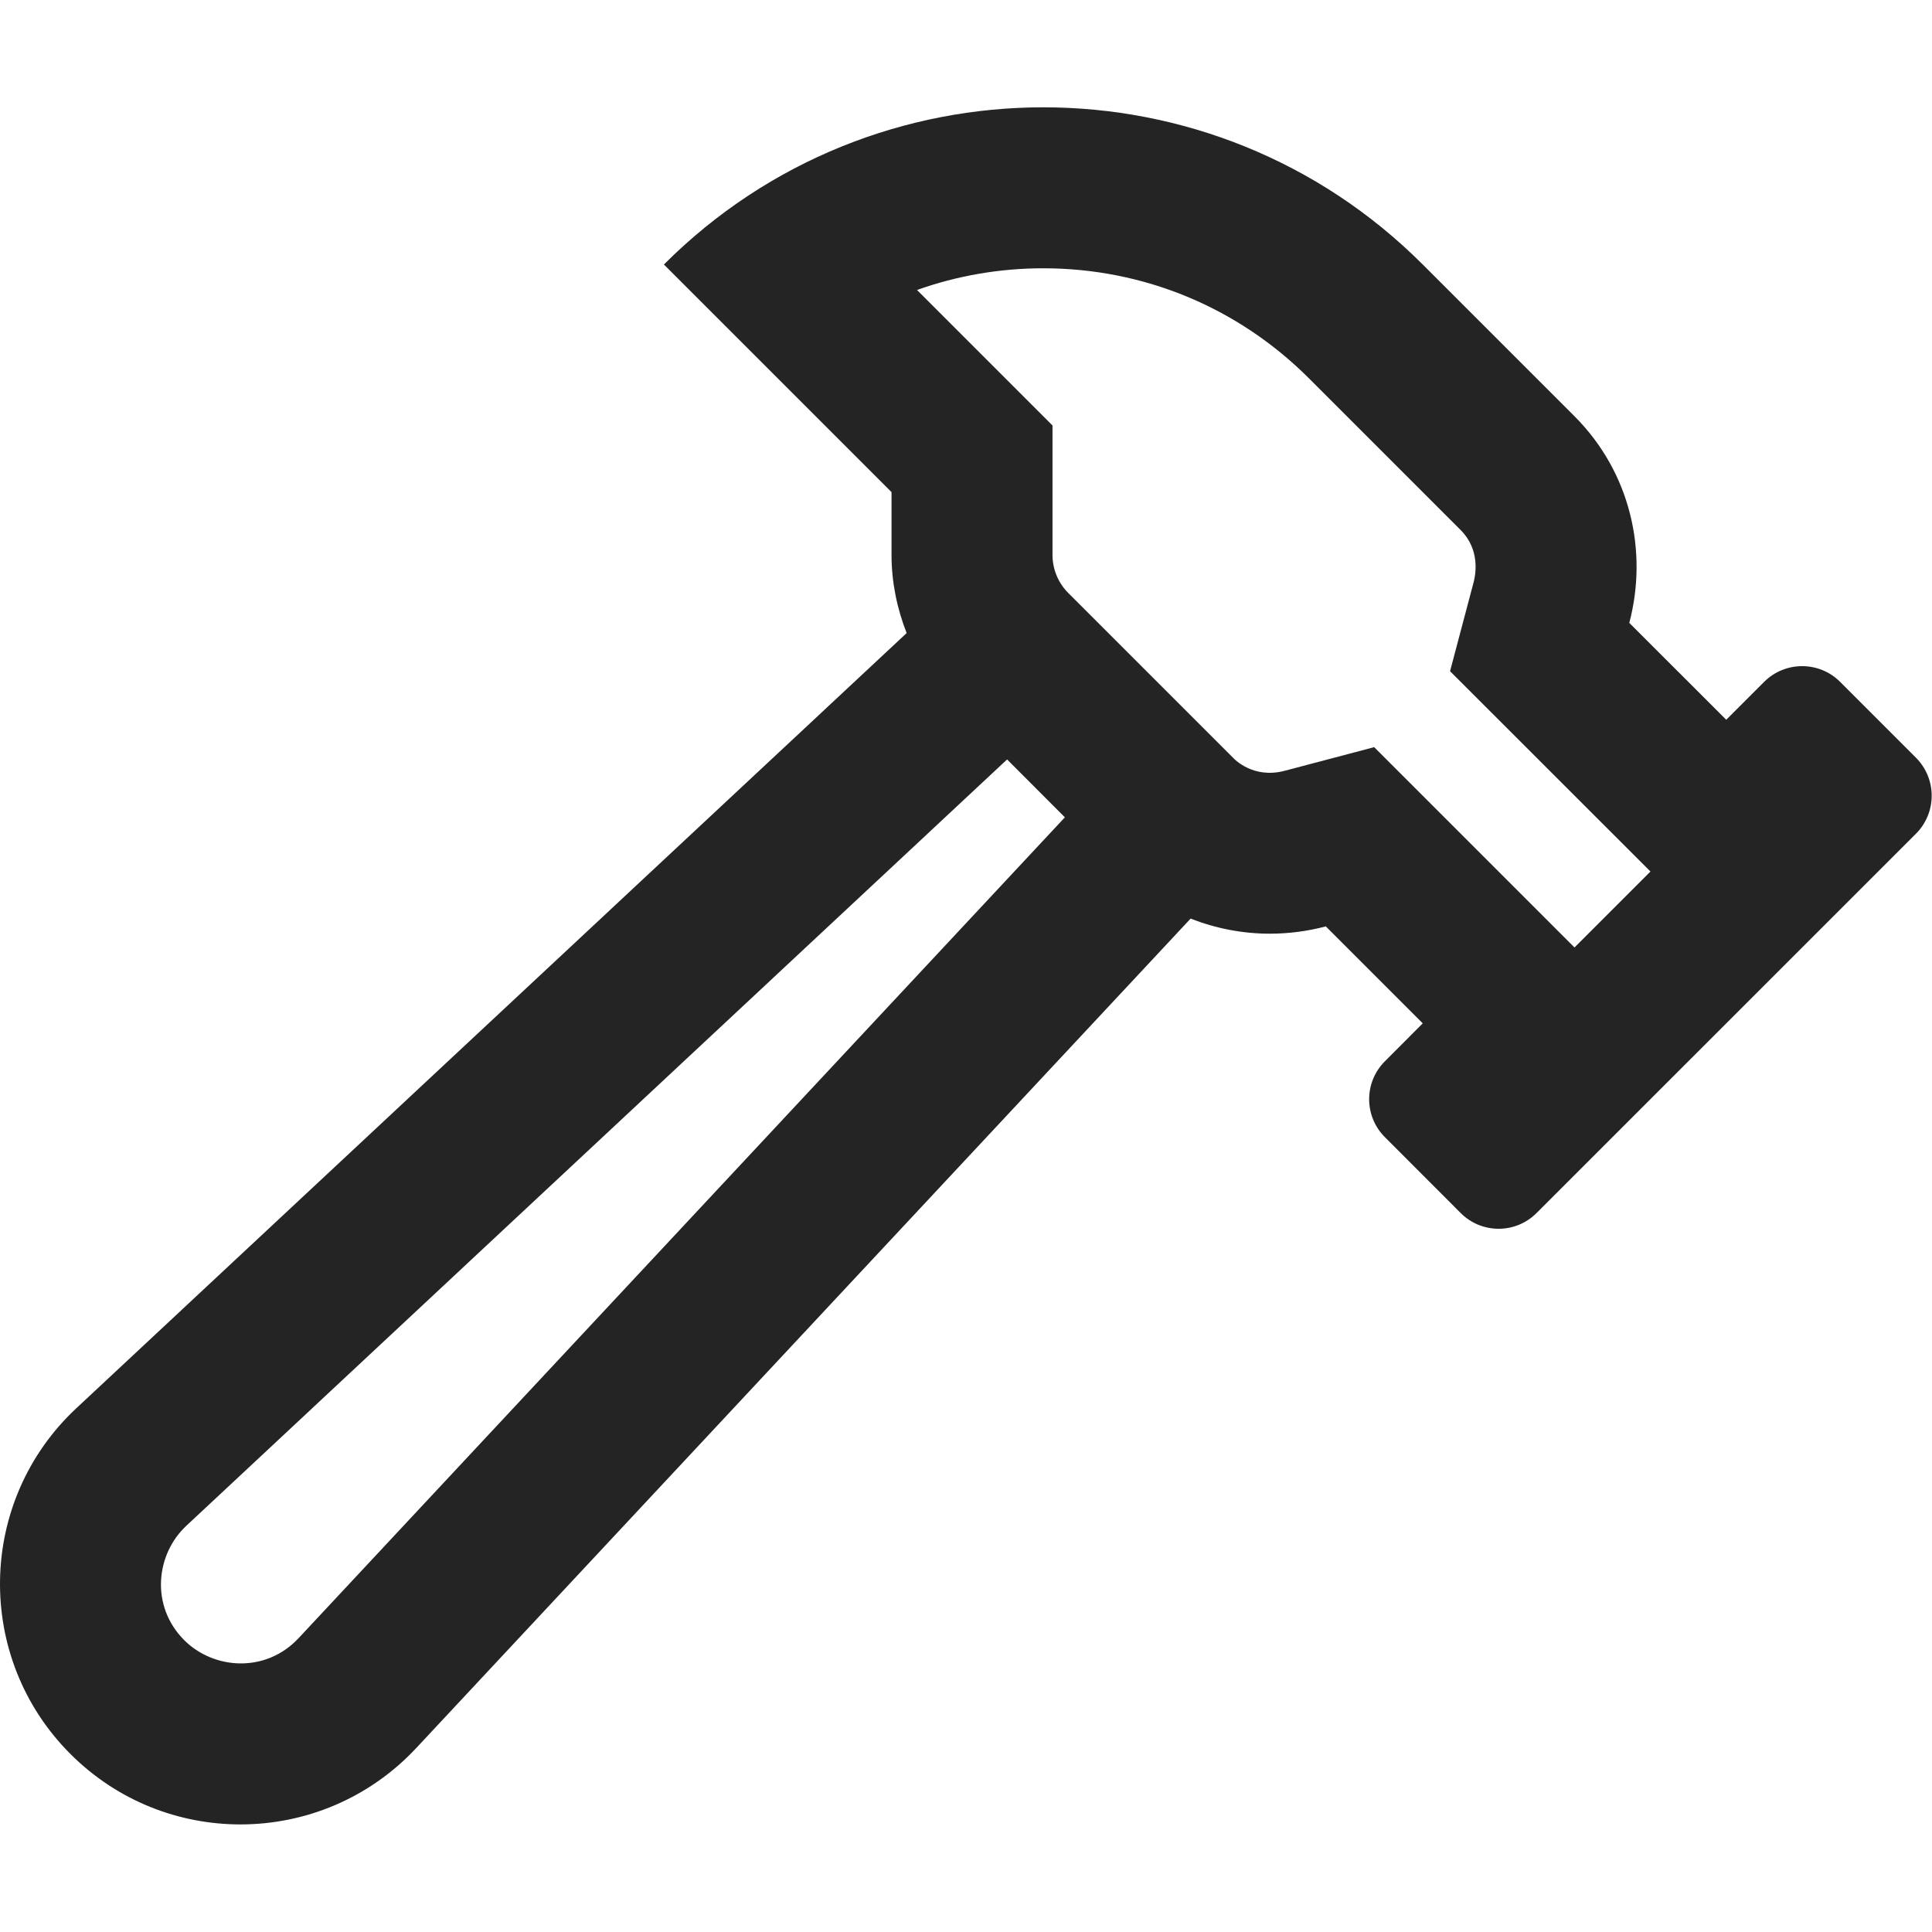 <svg xmlns="http://www.w3.org/2000/svg" fill="none" viewBox="0 0 22 22" height="22" width="22">
<path fill="#242424" d="M21.817 8.628L20.953 7.764C20.715 7.526 20.328 7.526 20.089 7.764L19.657 8.196L18.553 7.093C18.768 6.279 18.567 5.378 17.929 4.74L16.201 3.012C15.008 1.819 13.444 1.222 11.88 1.222C10.317 1.222 8.753 1.819 7.56 3.012L10.152 5.604V6.32C10.152 6.627 10.214 6.928 10.324 7.209L0.87 16.035C-0.263 17.092 -0.293 18.878 0.802 19.973C1.338 20.509 2.038 20.775 2.738 20.775C3.469 20.775 4.199 20.484 4.74 19.905L13.558 10.46C13.847 10.574 14.153 10.632 14.46 10.632C14.674 10.632 14.889 10.604 15.097 10.549L16.201 11.653L15.77 12.085C15.531 12.324 15.531 12.71 15.77 12.949L16.633 13.813C16.872 14.052 17.258 14.052 17.497 13.813L21.818 9.493C22.056 9.254 22.056 8.867 21.817 8.628ZM3.4 18.654C3.023 19.057 2.431 19.01 2.098 18.677C1.708 18.286 1.776 17.697 2.121 17.375L11.468 8.648L12.126 9.307L3.4 18.654ZM17.929 10.789L15.648 8.508L14.629 8.777C14.266 8.873 14.051 8.639 14.041 8.629L12.164 6.752C12.05 6.638 11.985 6.481 11.985 6.32V4.845L10.442 3.302C10.898 3.14 11.382 3.055 11.88 3.055C13.023 3.055 14.097 3.5 14.905 4.308L16.633 6.036C16.856 6.259 16.803 6.542 16.782 6.624L16.512 7.643L18.794 9.924L17.929 10.789Z"></path>
</svg>
